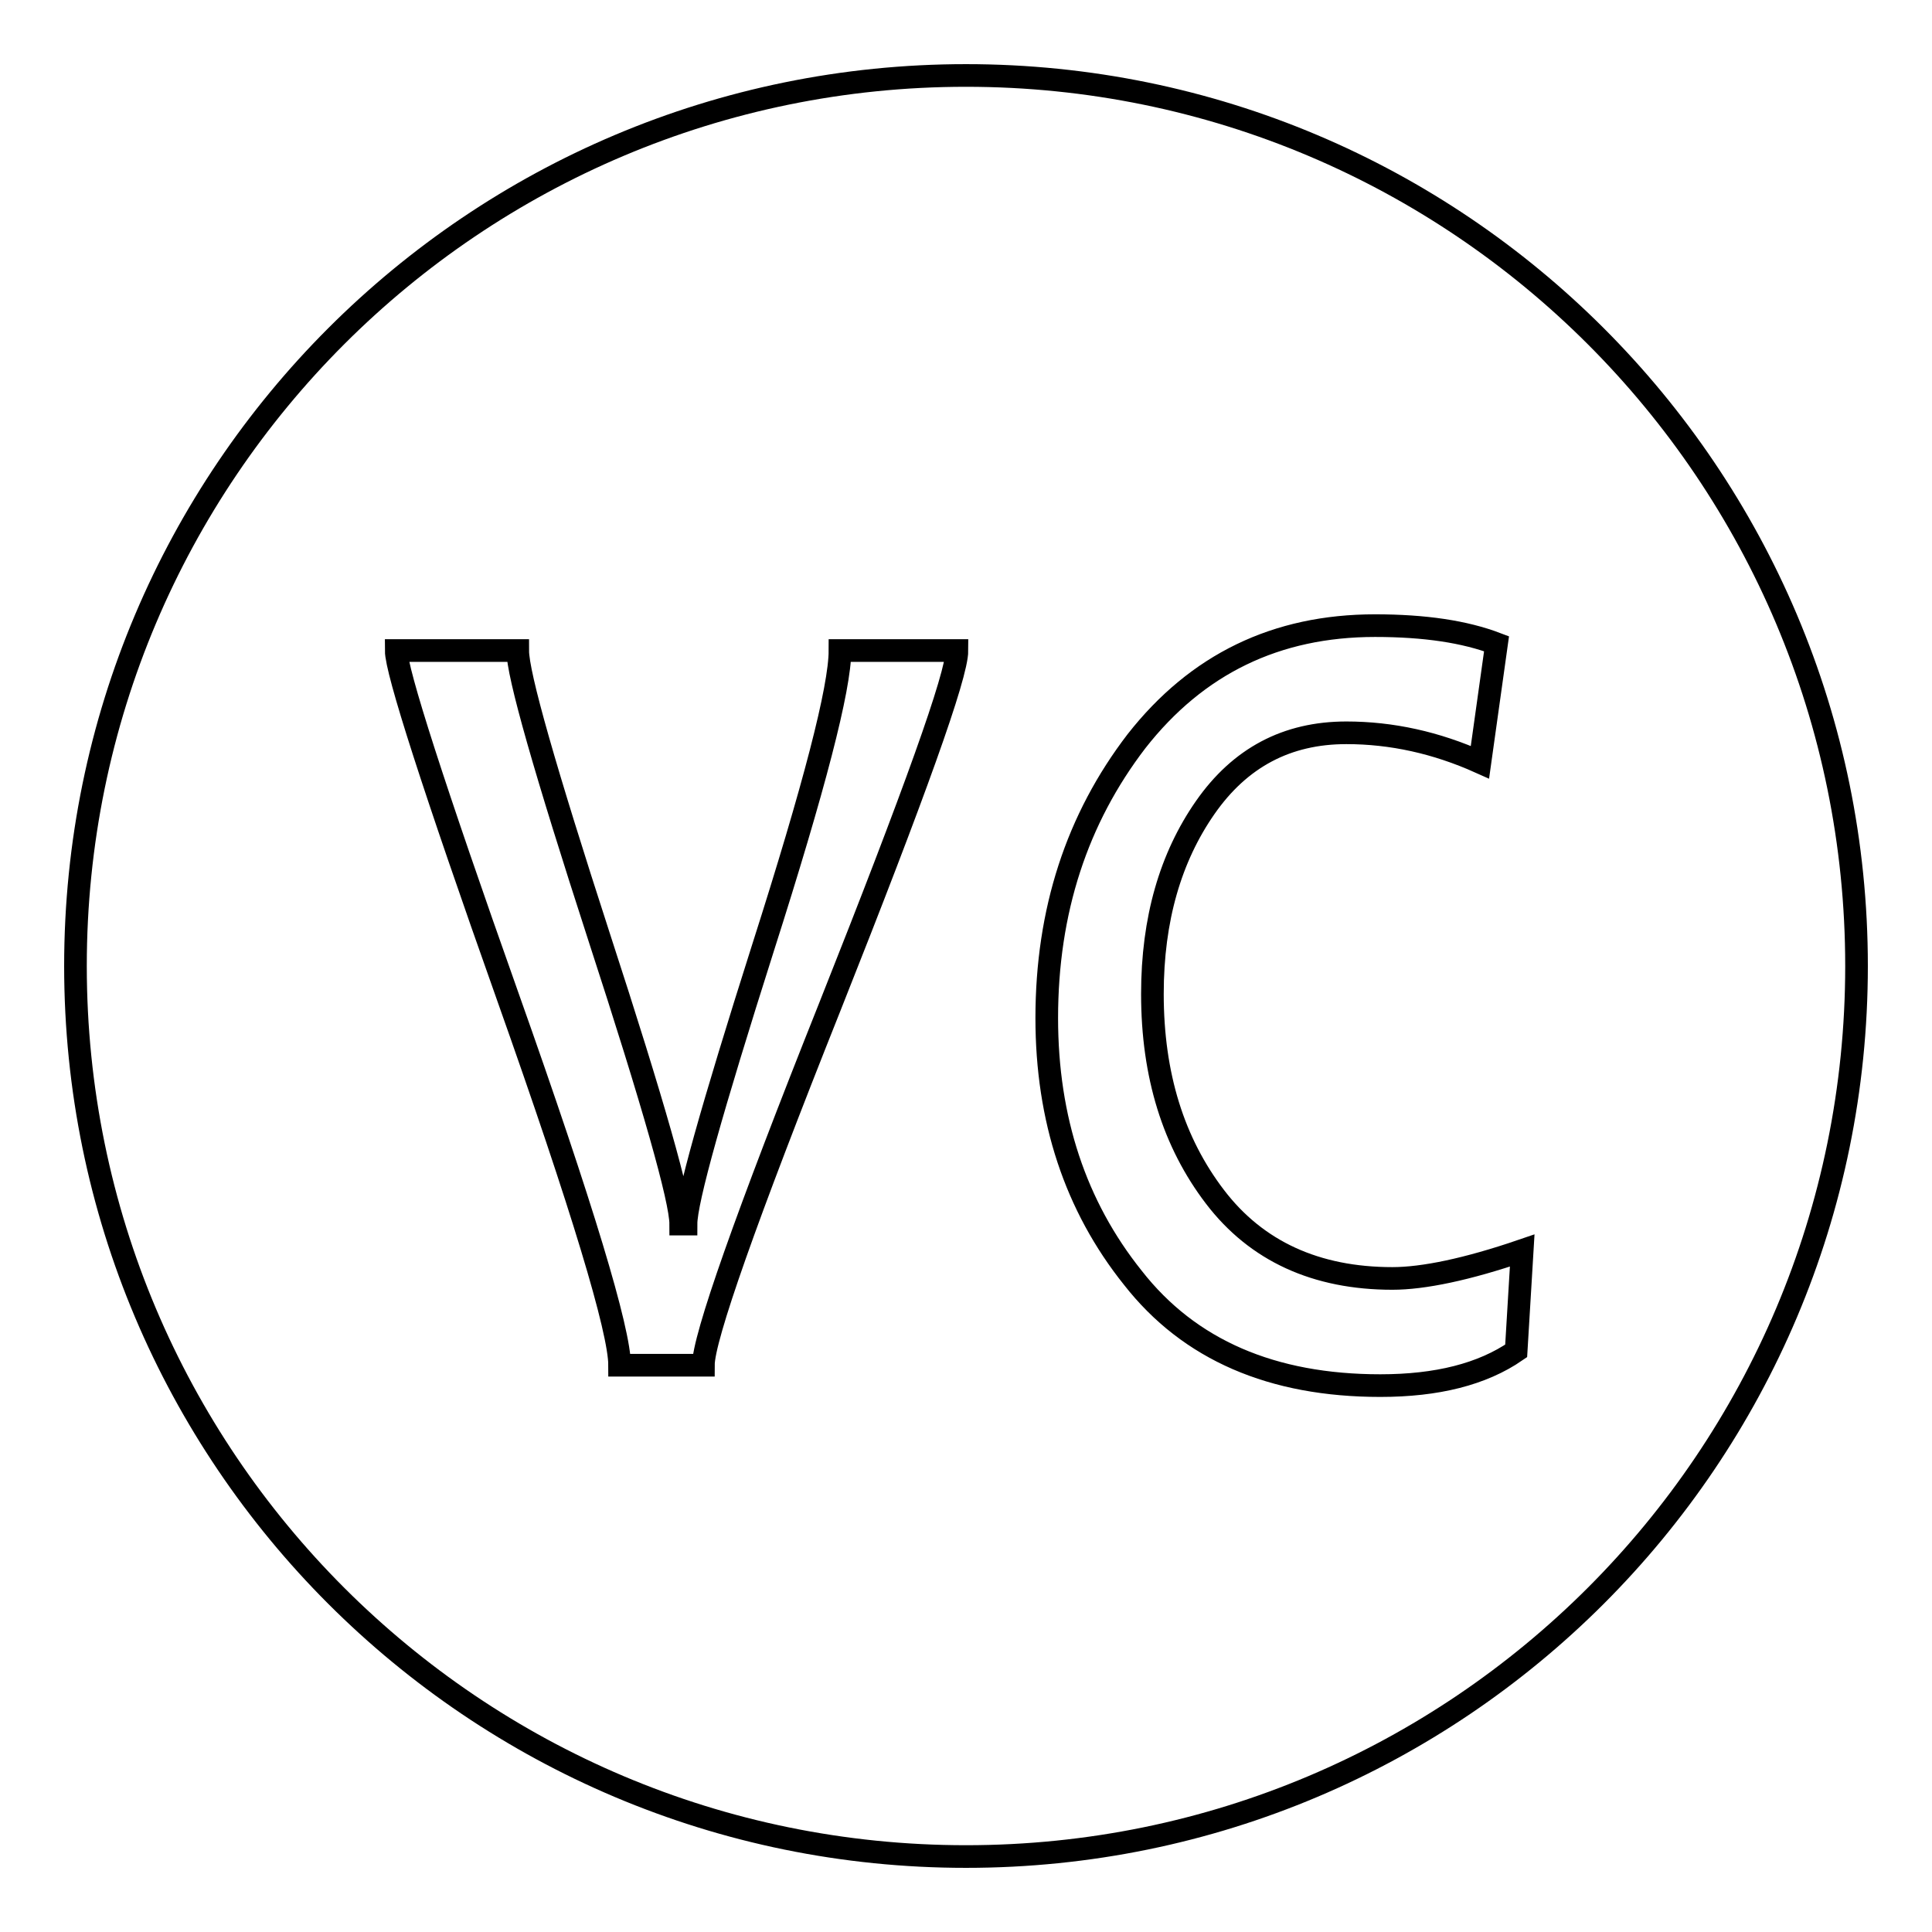 <?xml version="1.0" encoding="utf-8"?>
<!-- Svg Vector Icons : http://www.onlinewebfonts.com/icon -->
<!DOCTYPE svg PUBLIC "-//W3C//DTD SVG 1.1//EN" "http://www.w3.org/Graphics/SVG/1.1/DTD/svg11.dtd">
<svg version="1.1" xmlns="http://www.w3.org/2000/svg" xmlns:xlink="http://www.w3.org/1999/xlink" x="0px" y="0px" viewBox="0 0 256 256" enable-background="new 0 0 256 256" xml:space="preserve">
<g><g><path stroke-width="3" fill-opacity="0" stroke="#000000"  d="M128,10C62.8,10,10,62.8,10,128c0,65.2,52.8,118,118,118c65.2,0,118-52.8,118-118C246,62.8,193.2,10,128,10z M110,133.3c-11.2,28.1-16.8,44-16.8,47.6H82.1c0-4.6-4.9-20.9-14.8-48.8c-9.9-27.9-14.8-43.2-14.8-45.9h16.1c0,3.2,3.6,15.8,10.8,38c7.2,22.1,10.8,34.8,10.8,38h0.7c0-3.1,3.4-15.2,10.2-36.6c6.8-21.3,10.2-34.4,10.2-39.4h15.5C126.8,89.5,121.2,105.1,110,133.3z M200.9,179c-4.5,3.1-10.5,4.6-18,4.6c-14.3,0-25.3-4.7-32.8-14.3c-7.6-9.5-11.4-21-11.4-34.4c0-14.2,4-26.4,11.9-36.7c8-10.2,18.5-15.3,31.6-15.3c6.6,0,11.9,0.8,16.1,2.4l-2.2,15.7c-5.8-2.6-11.7-3.9-17.7-3.9c-7.9,0-14.1,3.3-18.7,9.9c-4.6,6.6-7,14.8-7,24.7c0,10.8,2.8,19.7,8.3,26.9c5.5,7.2,13.4,10.8,23.5,10.8c4.1,0,9.9-1.2,17.2-3.7L200.9,179z"/></g></g>
</svg>